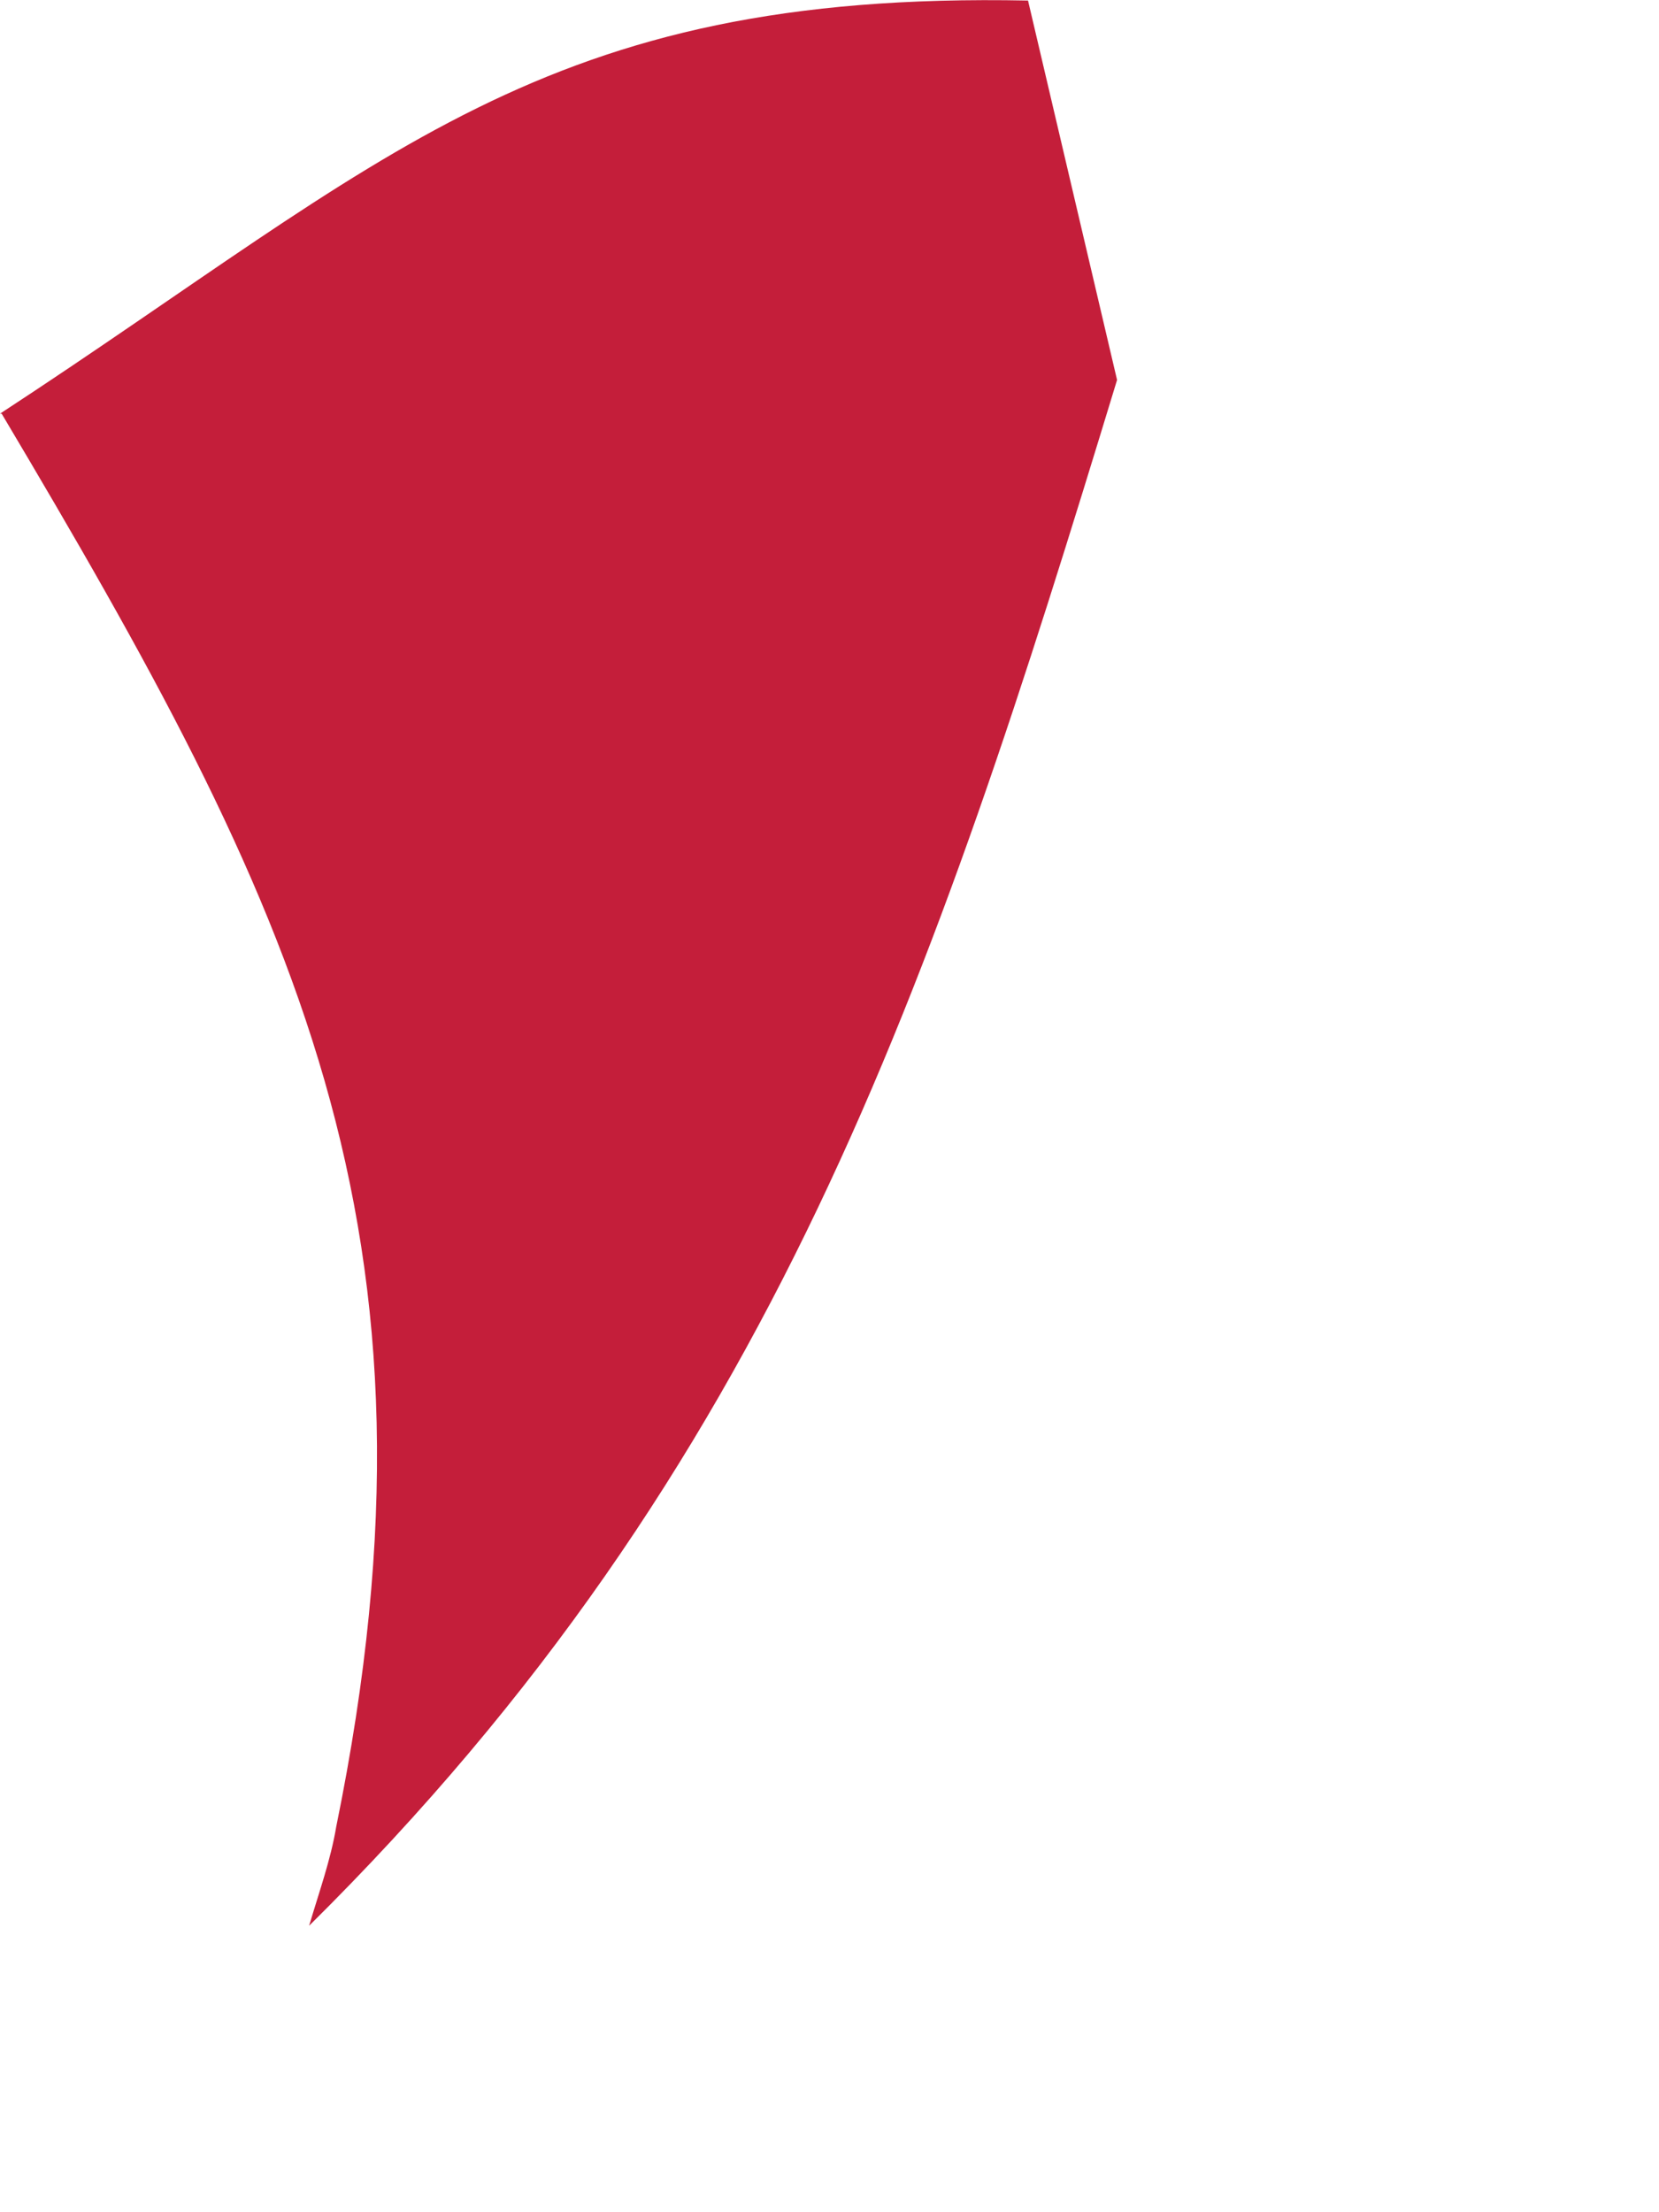 <?xml version="1.0" encoding="utf-8"?>
<svg xmlns="http://www.w3.org/2000/svg" fill="none" height="100%" overflow="visible" preserveAspectRatio="none" style="display: block;" viewBox="0 0 3 4" width="100%">
<path d="M0 0.748C0.702 0.289 0.978 -0.017 1.859 0.001L2.02 0.687C1.686 1.784 1.397 2.653 0.559 3.482C0.577 3.421 0.598 3.363 0.608 3.303C0.829 2.221 0.532 1.638 0.003 0.748H0Z" fill="#C41E3A" id="Vector"/>
</svg>